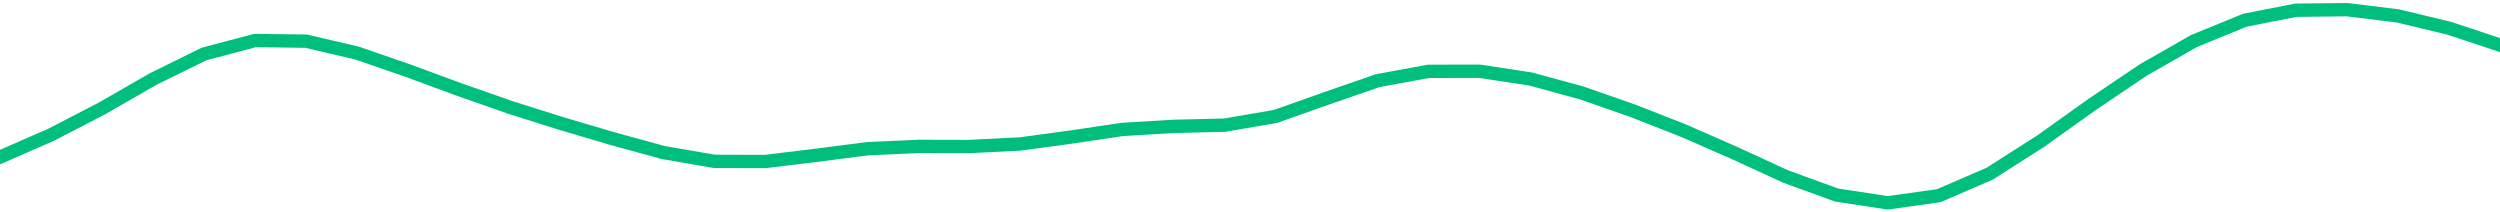 <svg height="17" viewBox="0 0 150 12.75" width="200" xmlns="http://www.w3.org/2000/svg"><defs><style>*{stroke-linecap:butt;stroke-linejoin:round}</style></defs><g id="figure_1"><path d="M0 12.75h150V0H0z" style="fill:none" id="patch_1"/><g id="axes_1"><path clip-path="url(#p5ce7c60893)" d="m0 9.428 3.061-1.34 3.061-1.584 3.062-1.76 3.06-1.505 3.062-.81 3.061.041 3.062.716 3.06 1.057 3.062 1.128 3.061 1.073 3.061.965 3.062.904 3.06.838 3.062.53 3.061.009 3.062-.373 3.06-.393 3.062-.14 3.061.007 3.061-.154 3.062-.417 3.06-.454 3.062-.185 3.061-.071 3.062-.525 3.06-1.083 3.062-1.061 3.061-.562 3.062-.003 3.06.464 3.062.835 3.061 1.068 3.061 1.2 3.062 1.342 3.06 1.408 3.062 1.111 3.061.466 3.062-.43 3.06-1.322 3.062-1.955 3.061-2.184 3.061-2.066 3.062-1.75 3.06-1.25 3.062-.6 3.061-.033 3.062.376 3.06.735L150 2.706" style="fill:none;stroke:#00bf7c;stroke-linecap:square;stroke-width:.8" id="line2d_1"/></g></g><defs><clipPath id="p5ce7c60893"><path d="M0 0h150v12.75H0z"/></clipPath></defs></svg>
